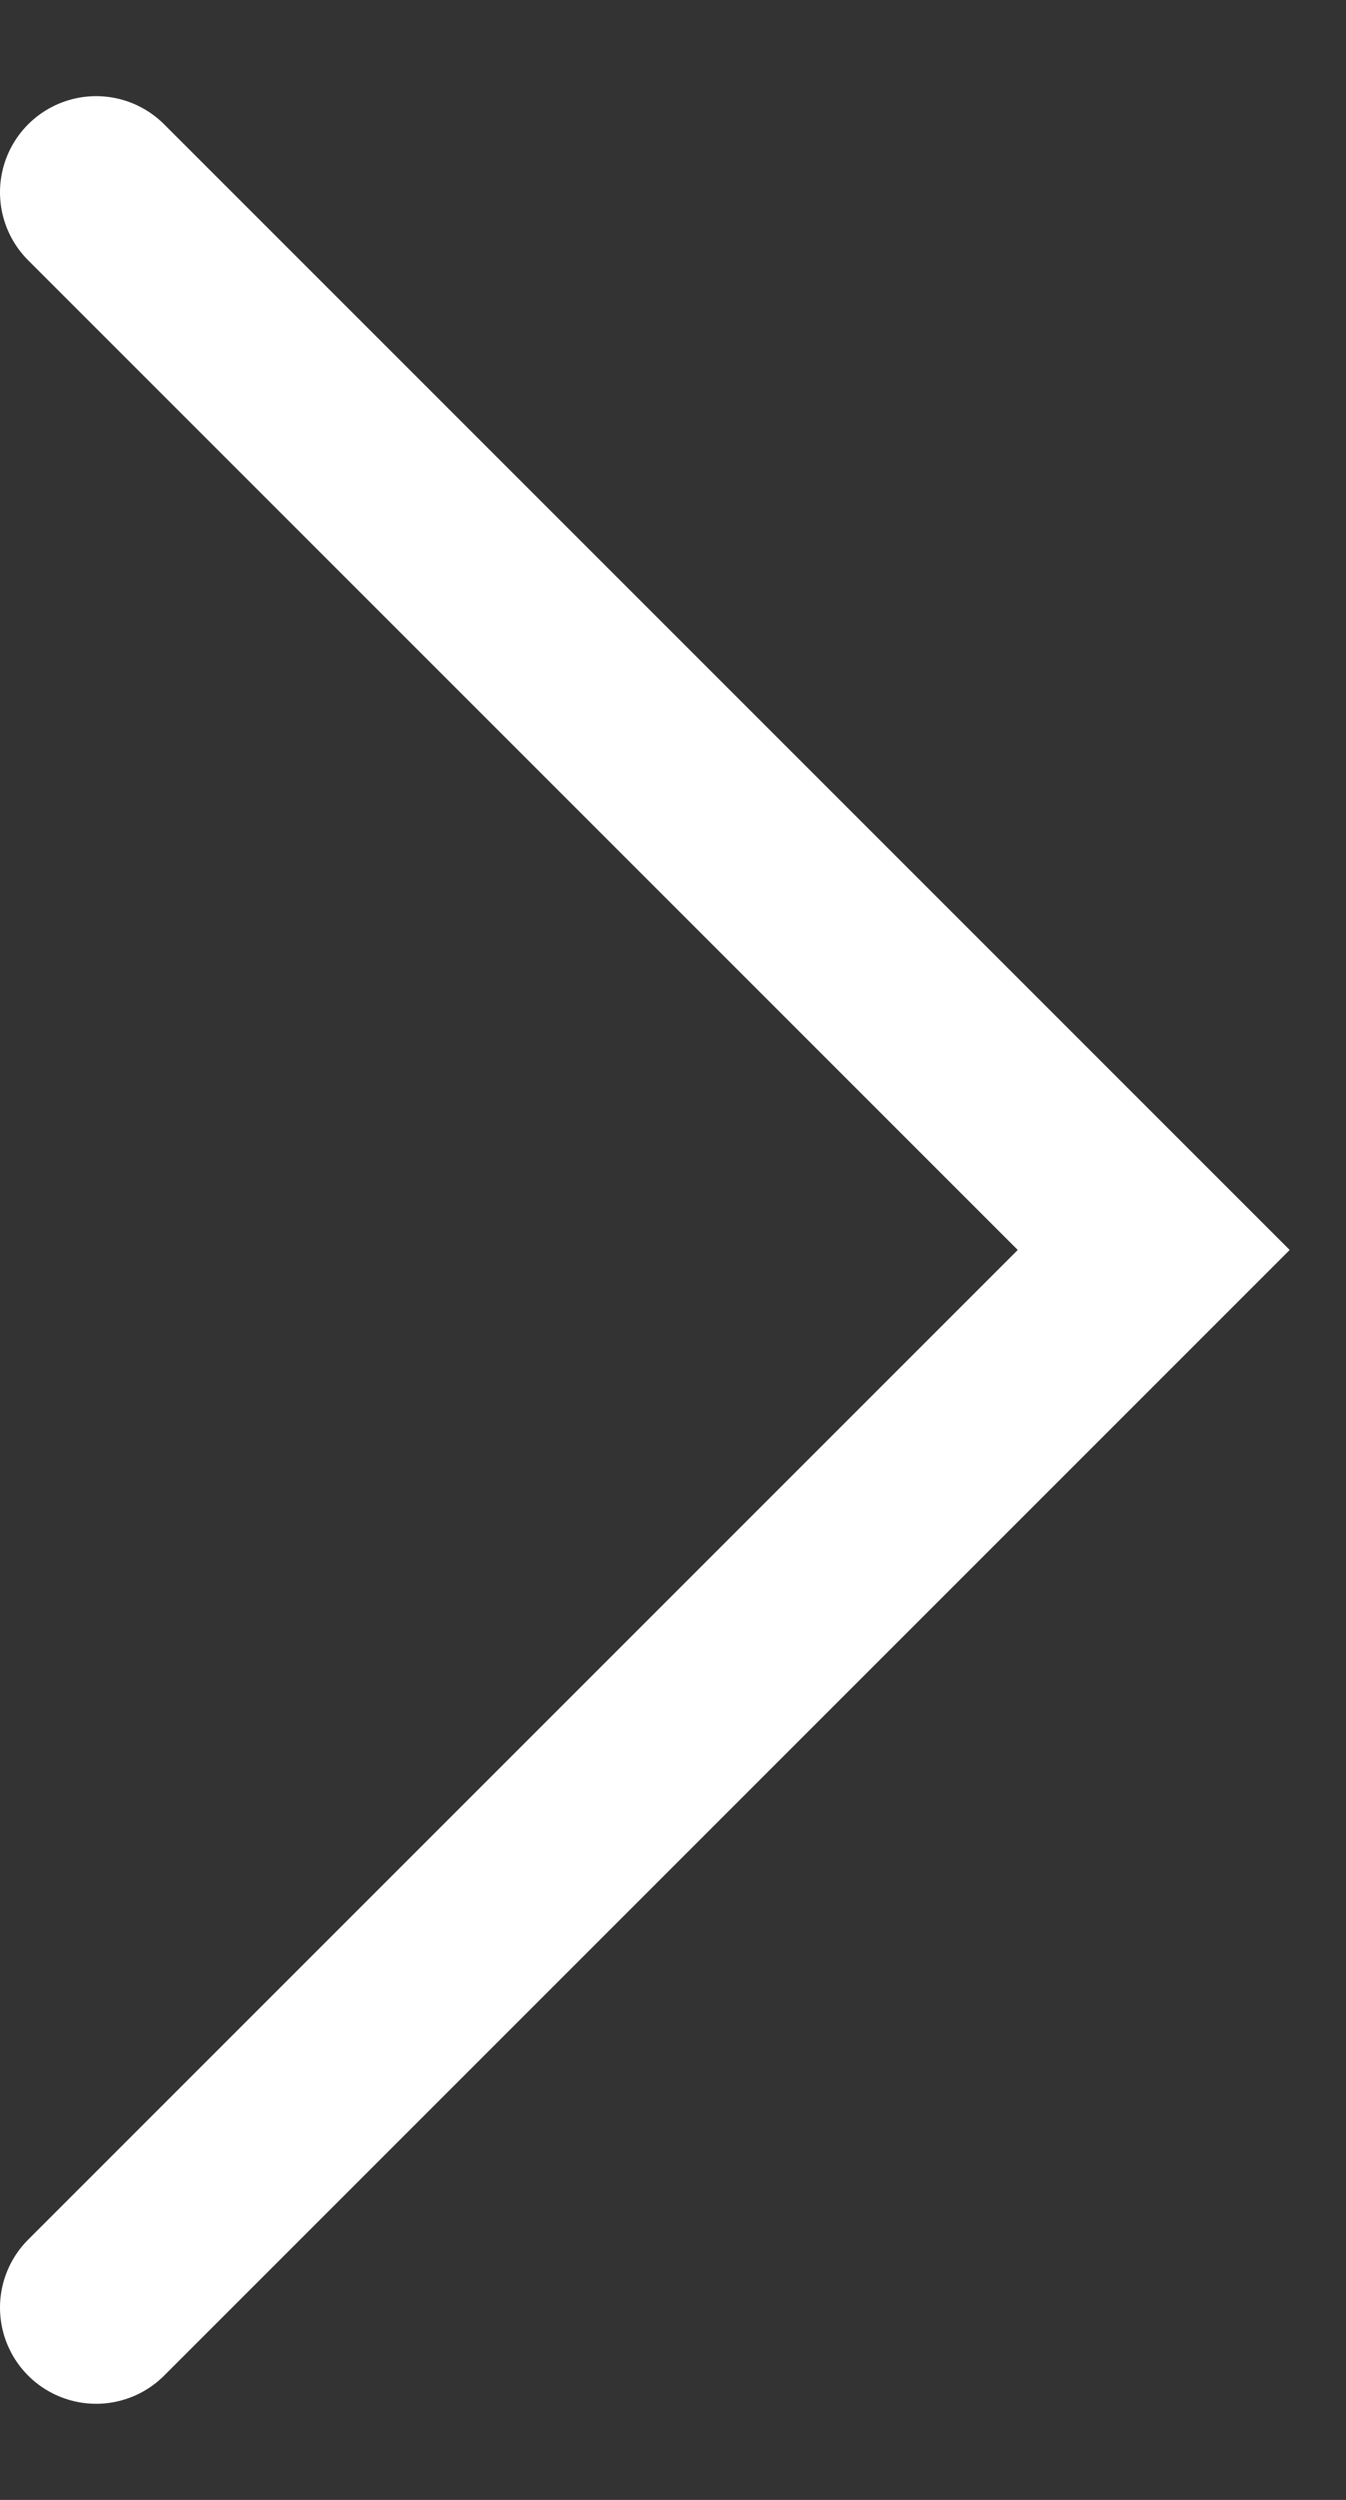<?xml version="1.0" encoding="UTF-8"?> <svg xmlns="http://www.w3.org/2000/svg" width="7" height="13" viewBox="0 0 7 13" fill="none"><rect x="0" y="0" width="7" height="13" fill="#333333" stroke="none"/> <path d="M0.5 1L6 6.5L0.5 12" stroke="white" stroke-linecap="round"></path> </svg> 